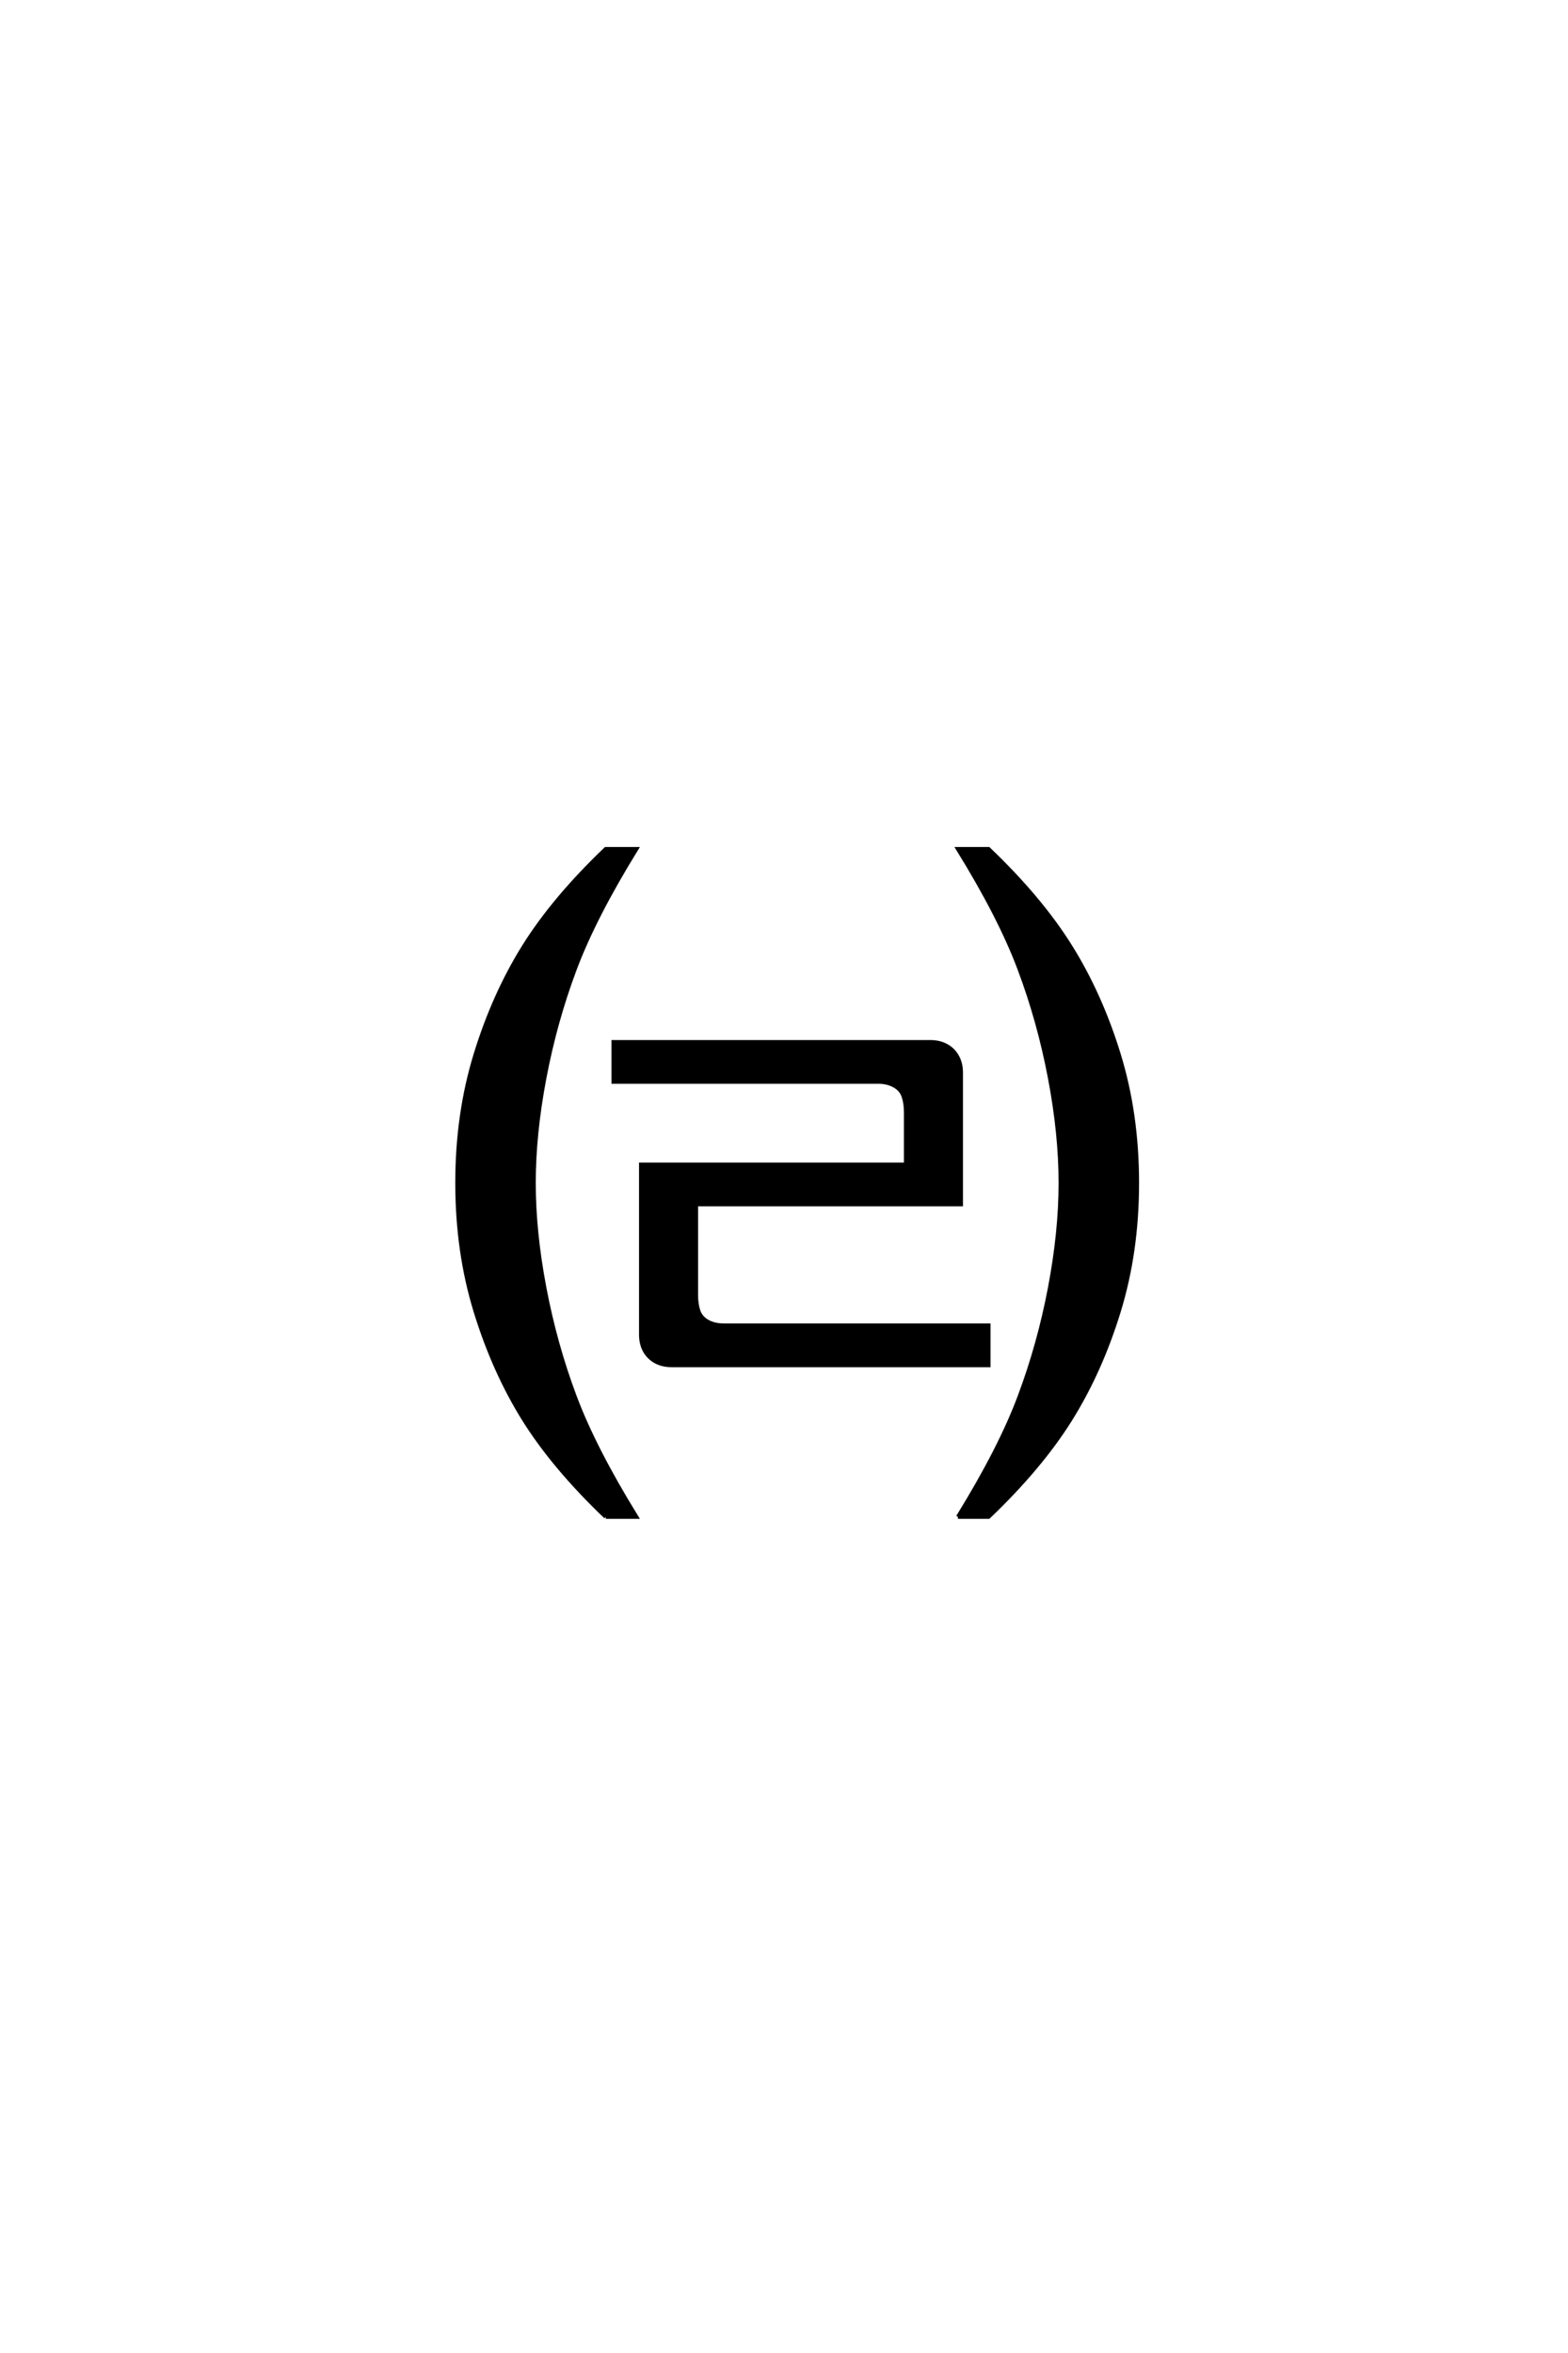 <?xml version='1.0' encoding='UTF-8'?>
<!DOCTYPE svg PUBLIC "-//W3C//DTD SVG 1.0//EN"
    "http://www.w3.org/TR/2001/REC-SVG-20010904/DTD/svg10.dtd">

<svg xmlns='http://www.w3.org/2000/svg' version='1.0'
     width='40.0' height='60.0'>

 <g transform='scale(0.1 -0.1) translate(110.0 -370.0)'>
  <path d='M44.531 -16.797
Q31.25 -4.109 23.625 8.094
Q16.016 20.312 11.328 35.547
Q6.641 50.781 6.641 68.359
Q6.641 85.938 11.328 101.172
Q16.016 116.406 23.625 128.609
Q31.25 140.828 44.531 153.516
L52.344 153.516
Q41.609 136.141 36.625 122.859
Q31.641 109.578 28.906 95.219
Q26.172 80.859 26.172 68.359
Q26.172 55.859 28.906 41.5
Q31.641 27.156 36.625 13.875
Q41.609 0.594 52.344 -16.797
L44.531 -16.797
L44.531 -16.797
M61.328 21.875
Q58.984 21.875 57.219 22.844
Q55.469 23.828 54.484 25.578
Q53.516 27.344 53.516 29.688
L53.516 73.047
L121.094 73.047
L121.094 86.328
Q121.094 88.672 120.5 90.422
Q119.922 92.188 118.156 93.156
Q116.406 94.141 114.062 94.141
L46.484 94.141
L46.484 104.297
L127.344 104.297
Q129.688 104.297 131.438 103.312
Q133.203 102.344 134.172 100.578
Q135.156 98.828 135.156 96.484
L135.156 62.891
L67.578 62.891
L67.578 39.844
Q67.578 37.5 68.156 35.734
Q68.75 33.984 70.5 33
Q72.266 32.031 74.609 32.031
L142.188 32.031
L142.188 21.875
L61.328 21.875
L61.328 21.875
M134.375 -16.797
Q145.125 0.594 150.094 13.875
Q155.078 27.156 157.812 41.5
Q160.547 55.859 160.547 68.359
Q160.547 80.859 157.812 95.219
Q155.078 109.578 150.094 122.859
Q145.125 136.141 134.375 153.516
L142.188 153.516
Q155.469 140.828 163.078 128.609
Q170.703 116.406 175.391 101.172
Q180.078 85.938 180.078 68.359
Q180.078 50.781 175.391 35.547
Q170.703 20.312 163.078 8.094
Q155.469 -4.109 142.188 -16.797
L134.375 -16.797
'
        style='fill: #000000; stroke: #000000'/>

 </g>
</svg>
